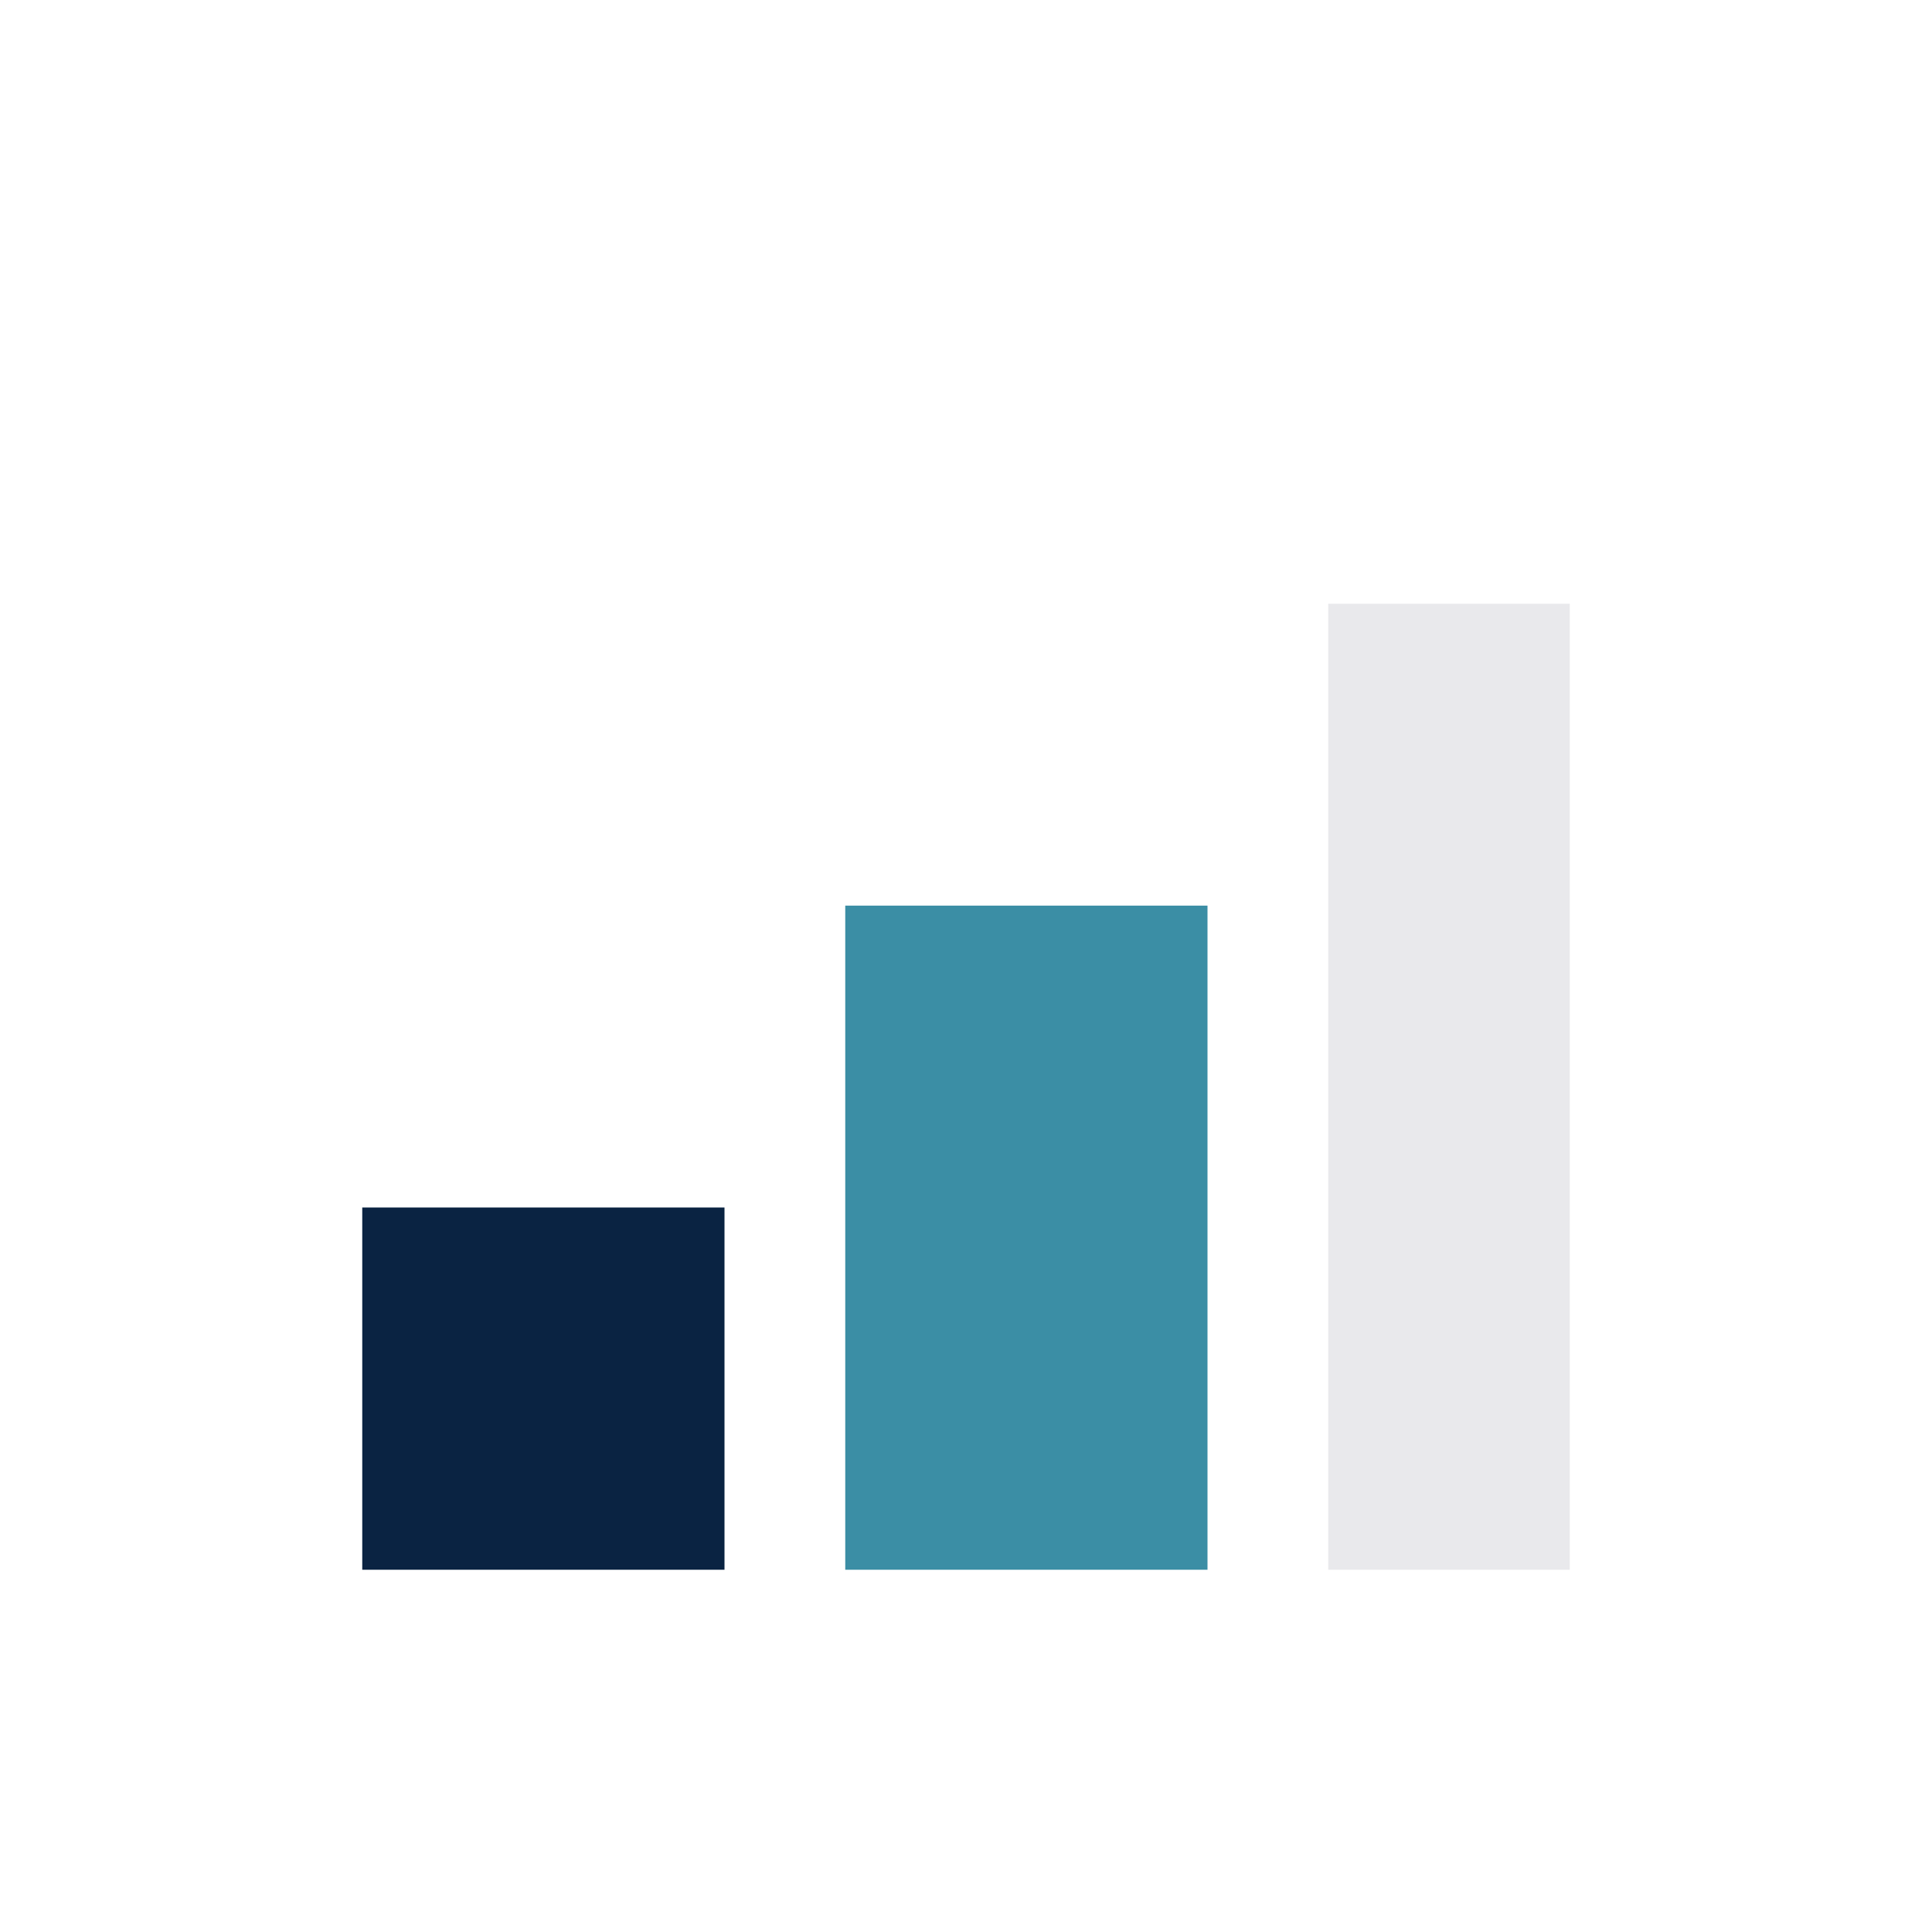 <?xml version="1.0" encoding="UTF-8"?>
<svg xmlns="http://www.w3.org/2000/svg" width="32" height="32" viewBox="0 0 32 32"><rect x="6" y="20" width="6" height="6" fill="#0A2342"/><rect x="14" y="15" width="6" height="11" fill="#3B8EA5"/><rect x="22" y="10" width="4" height="16" fill="#E9E9EC"/></svg>